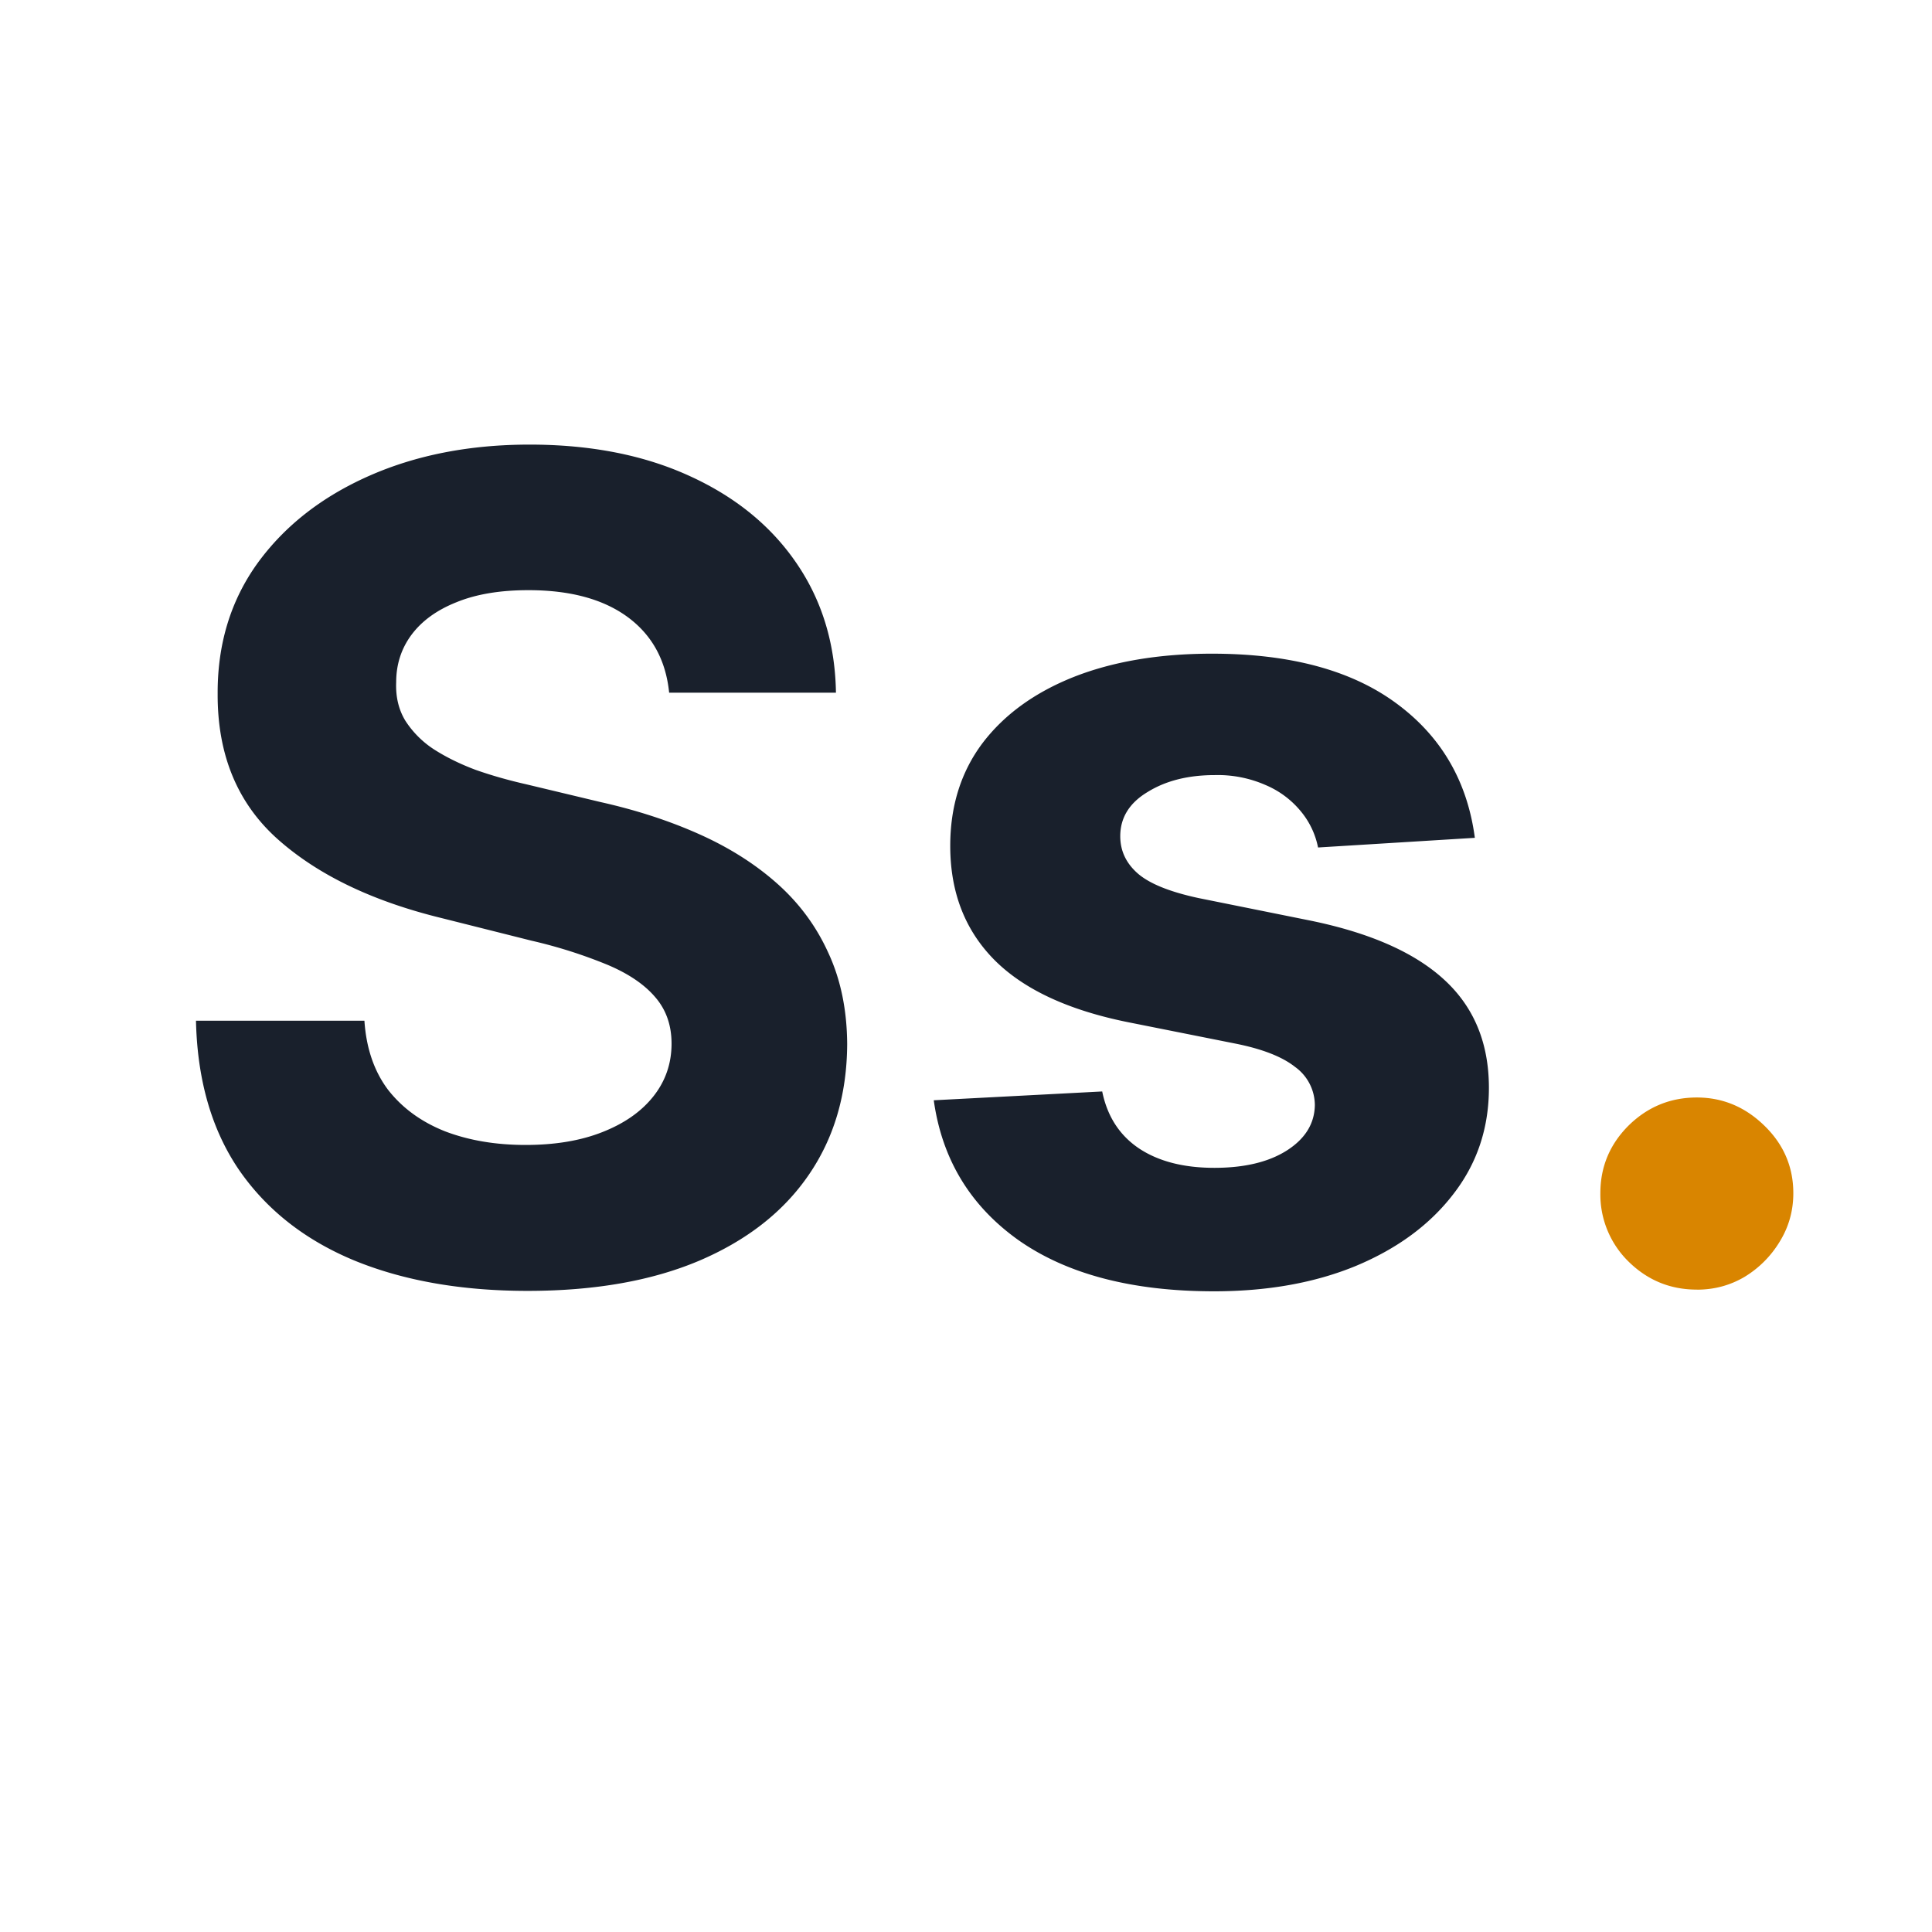 <svg width="32" height="32" fill="none" xmlns="http://www.w3.org/2000/svg"><g clip-path="url(#a)"><path d="M11.083 11.473c-.054-.537-.282-.954-.686-1.252-.404-.297-.952-.446-1.645-.446-.47 0-.868.067-1.192.2-.324.129-.572.308-.745.54-.17.23-.253.492-.253.785-.01.244.042.457.153.639a1.6 1.6 0 0 0 .473.473c.2.128.43.242.692.34.262.092.542.172.839.239l1.225.293c.595.133 1.14.31 1.638.533.497.222.928.495 1.292.819.364.324.646.705.845 1.145.205.44.309.943.313 1.511-.004.835-.217 1.558-.639 2.171-.417.608-1.02 1.08-1.811 1.418-.786.333-1.733.5-2.843.5-1.101 0-2.06-.17-2.877-.506-.812-.338-1.447-.837-1.904-1.499-.453-.665-.69-1.489-.712-2.47h2.79c.03.457.162.84.392 1.145.236.302.549.53.94.686.394.151.84.227 1.338.227.488 0 .912-.071 1.271-.213.364-.143.646-.34.846-.593.2-.253.3-.544.3-.872 0-.307-.091-.564-.273-.773-.178-.208-.44-.386-.786-.532a8.003 8.003 0 0 0-1.259-.4l-1.484-.373c-1.15-.28-2.058-.717-2.724-1.311-.665-.595-.996-1.396-.992-2.404-.004-.826.216-1.547.66-2.164.448-.617 1.063-1.099 1.844-1.445.781-.346 1.669-.52 2.663-.52 1.012 0 1.896.174 2.65.52.76.346 1.35.828 1.771 1.445.422.617.64 1.332.653 2.144h-2.763zm13.345 2.404-2.597.16a1.342 1.342 0 0 0-.286-.6 1.52 1.52 0 0 0-.58-.433 1.97 1.97 0 0 0-.845-.166c-.44 0-.81.093-1.112.28-.302.181-.453.426-.453.732 0 .244.098.45.293.62.195.168.53.303 1.005.405l1.851.373c.995.204 1.736.533 2.224.986.489.452.733 1.047.733 1.784 0 .67-.198 1.258-.593 1.765-.39.506-.928.9-1.611 1.185-.68.28-1.463.42-2.35.42-1.354 0-2.433-.283-3.236-.846-.8-.569-1.268-1.34-1.405-2.318l2.79-.146c.084.413.288.728.612.945.324.214.739.32 1.245.32.497 0 .897-.095 1.199-.286.306-.195.461-.446.466-.753a.783.783 0 0 0-.327-.632c-.213-.169-.541-.297-.985-.386l-1.771-.353c-.999-.2-1.742-.546-2.23-1.039-.485-.493-.726-1.12-.726-1.884 0-.657.177-1.223.532-1.698.36-.475.864-.841 1.512-1.099.652-.257 1.416-.386 2.29-.386 1.292 0 2.308.273 3.05.819.745.546 1.18 1.29 1.305 2.23z" fill="#19202C"/><path d="M28.105 21.36c-.44 0-.817-.155-1.132-.465a1.555 1.555 0 0 1-.466-1.132c0-.435.155-.808.466-1.119.315-.31.692-.466 1.132-.466.426 0 .799.155 1.118.466.32.31.48.684.48 1.119 0 .293-.076.561-.227.805a1.72 1.72 0 0 1-.579.58c-.24.142-.504.213-.792.213z" fill="#D98500"/></g><defs><clipPath id="a"><path fill="#fff" d="M0 0h32v32H0z"/></clipPath></defs></svg>